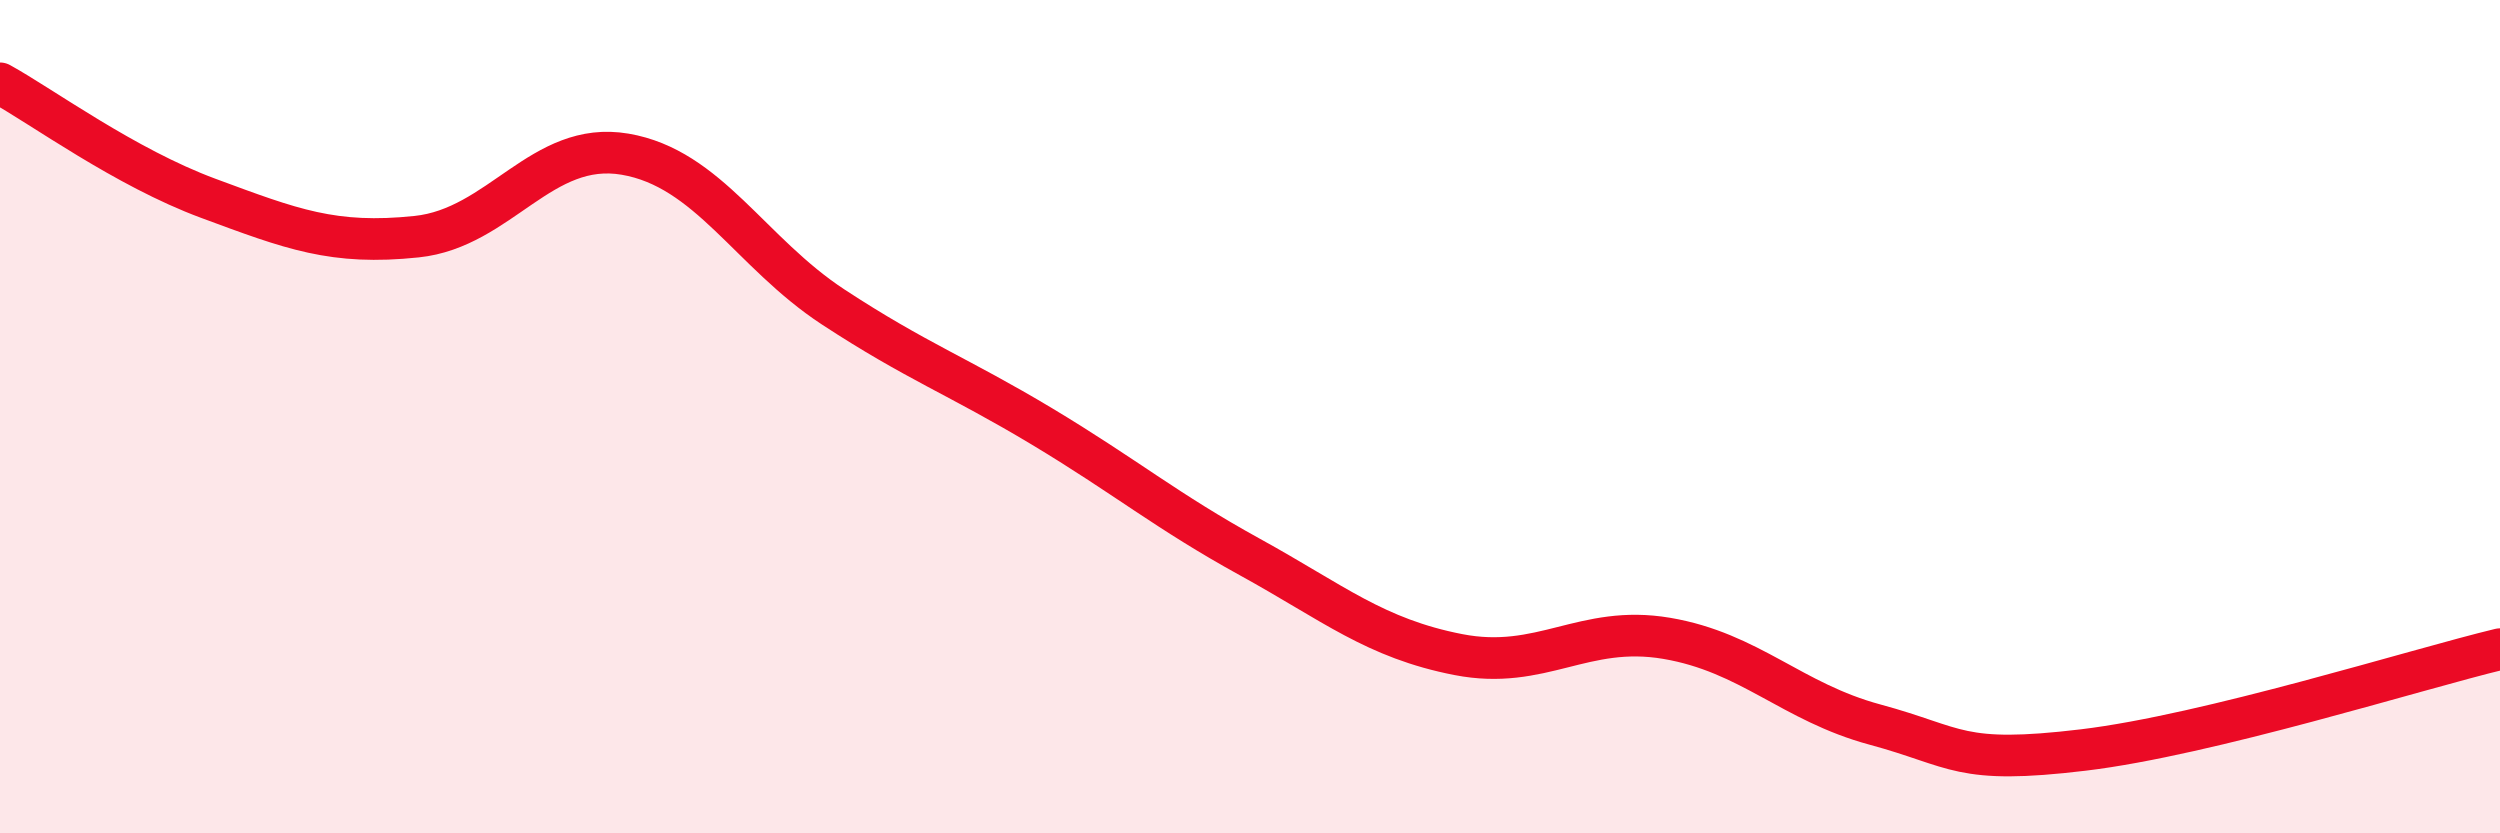 
    <svg width="60" height="20" viewBox="0 0 60 20" xmlns="http://www.w3.org/2000/svg">
      <path
        d="M 0,2 C 1,2.55 3,4.02 5,4.76 C 7,5.5 8,5.89 10,5.68 C 12,5.47 13,3.36 15,3.7 C 17,4.04 18,6.06 20,7.37 C 22,8.68 23,9.03 25,10.23 C 27,11.43 28,12.27 30,13.37 C 32,14.47 33,15.32 35,15.71 C 37,16.1 38,14.98 40,15.32 C 42,15.66 43,16.85 45,17.39 C 47,17.93 47,18.36 50,18 C 53,17.64 58,16.06 60,15.58L60 20L0 20Z"
        fill="#EB0A25"
        opacity="0.1"
        stroke-linecap="round"
        stroke-linejoin="round"
      />
      <path
        d="M 0,2 C 1,2.55 3,4.02 5,4.76 C 7,5.5 8,5.89 10,5.68 C 12,5.47 13,3.36 15,3.7 C 17,4.04 18,6.06 20,7.37 C 22,8.68 23,9.03 25,10.23 C 27,11.43 28,12.27 30,13.37 C 32,14.47 33,15.32 35,15.71 C 37,16.1 38,14.98 40,15.32 C 42,15.66 43,16.85 45,17.39 C 47,17.93 47,18.36 50,18 C 53,17.64 58,16.06 60,15.58"
        stroke="#EB0A25"
        stroke-width="1"
        fill="none"
        stroke-linecap="round"
        stroke-linejoin="round"
      />
    </svg>
  